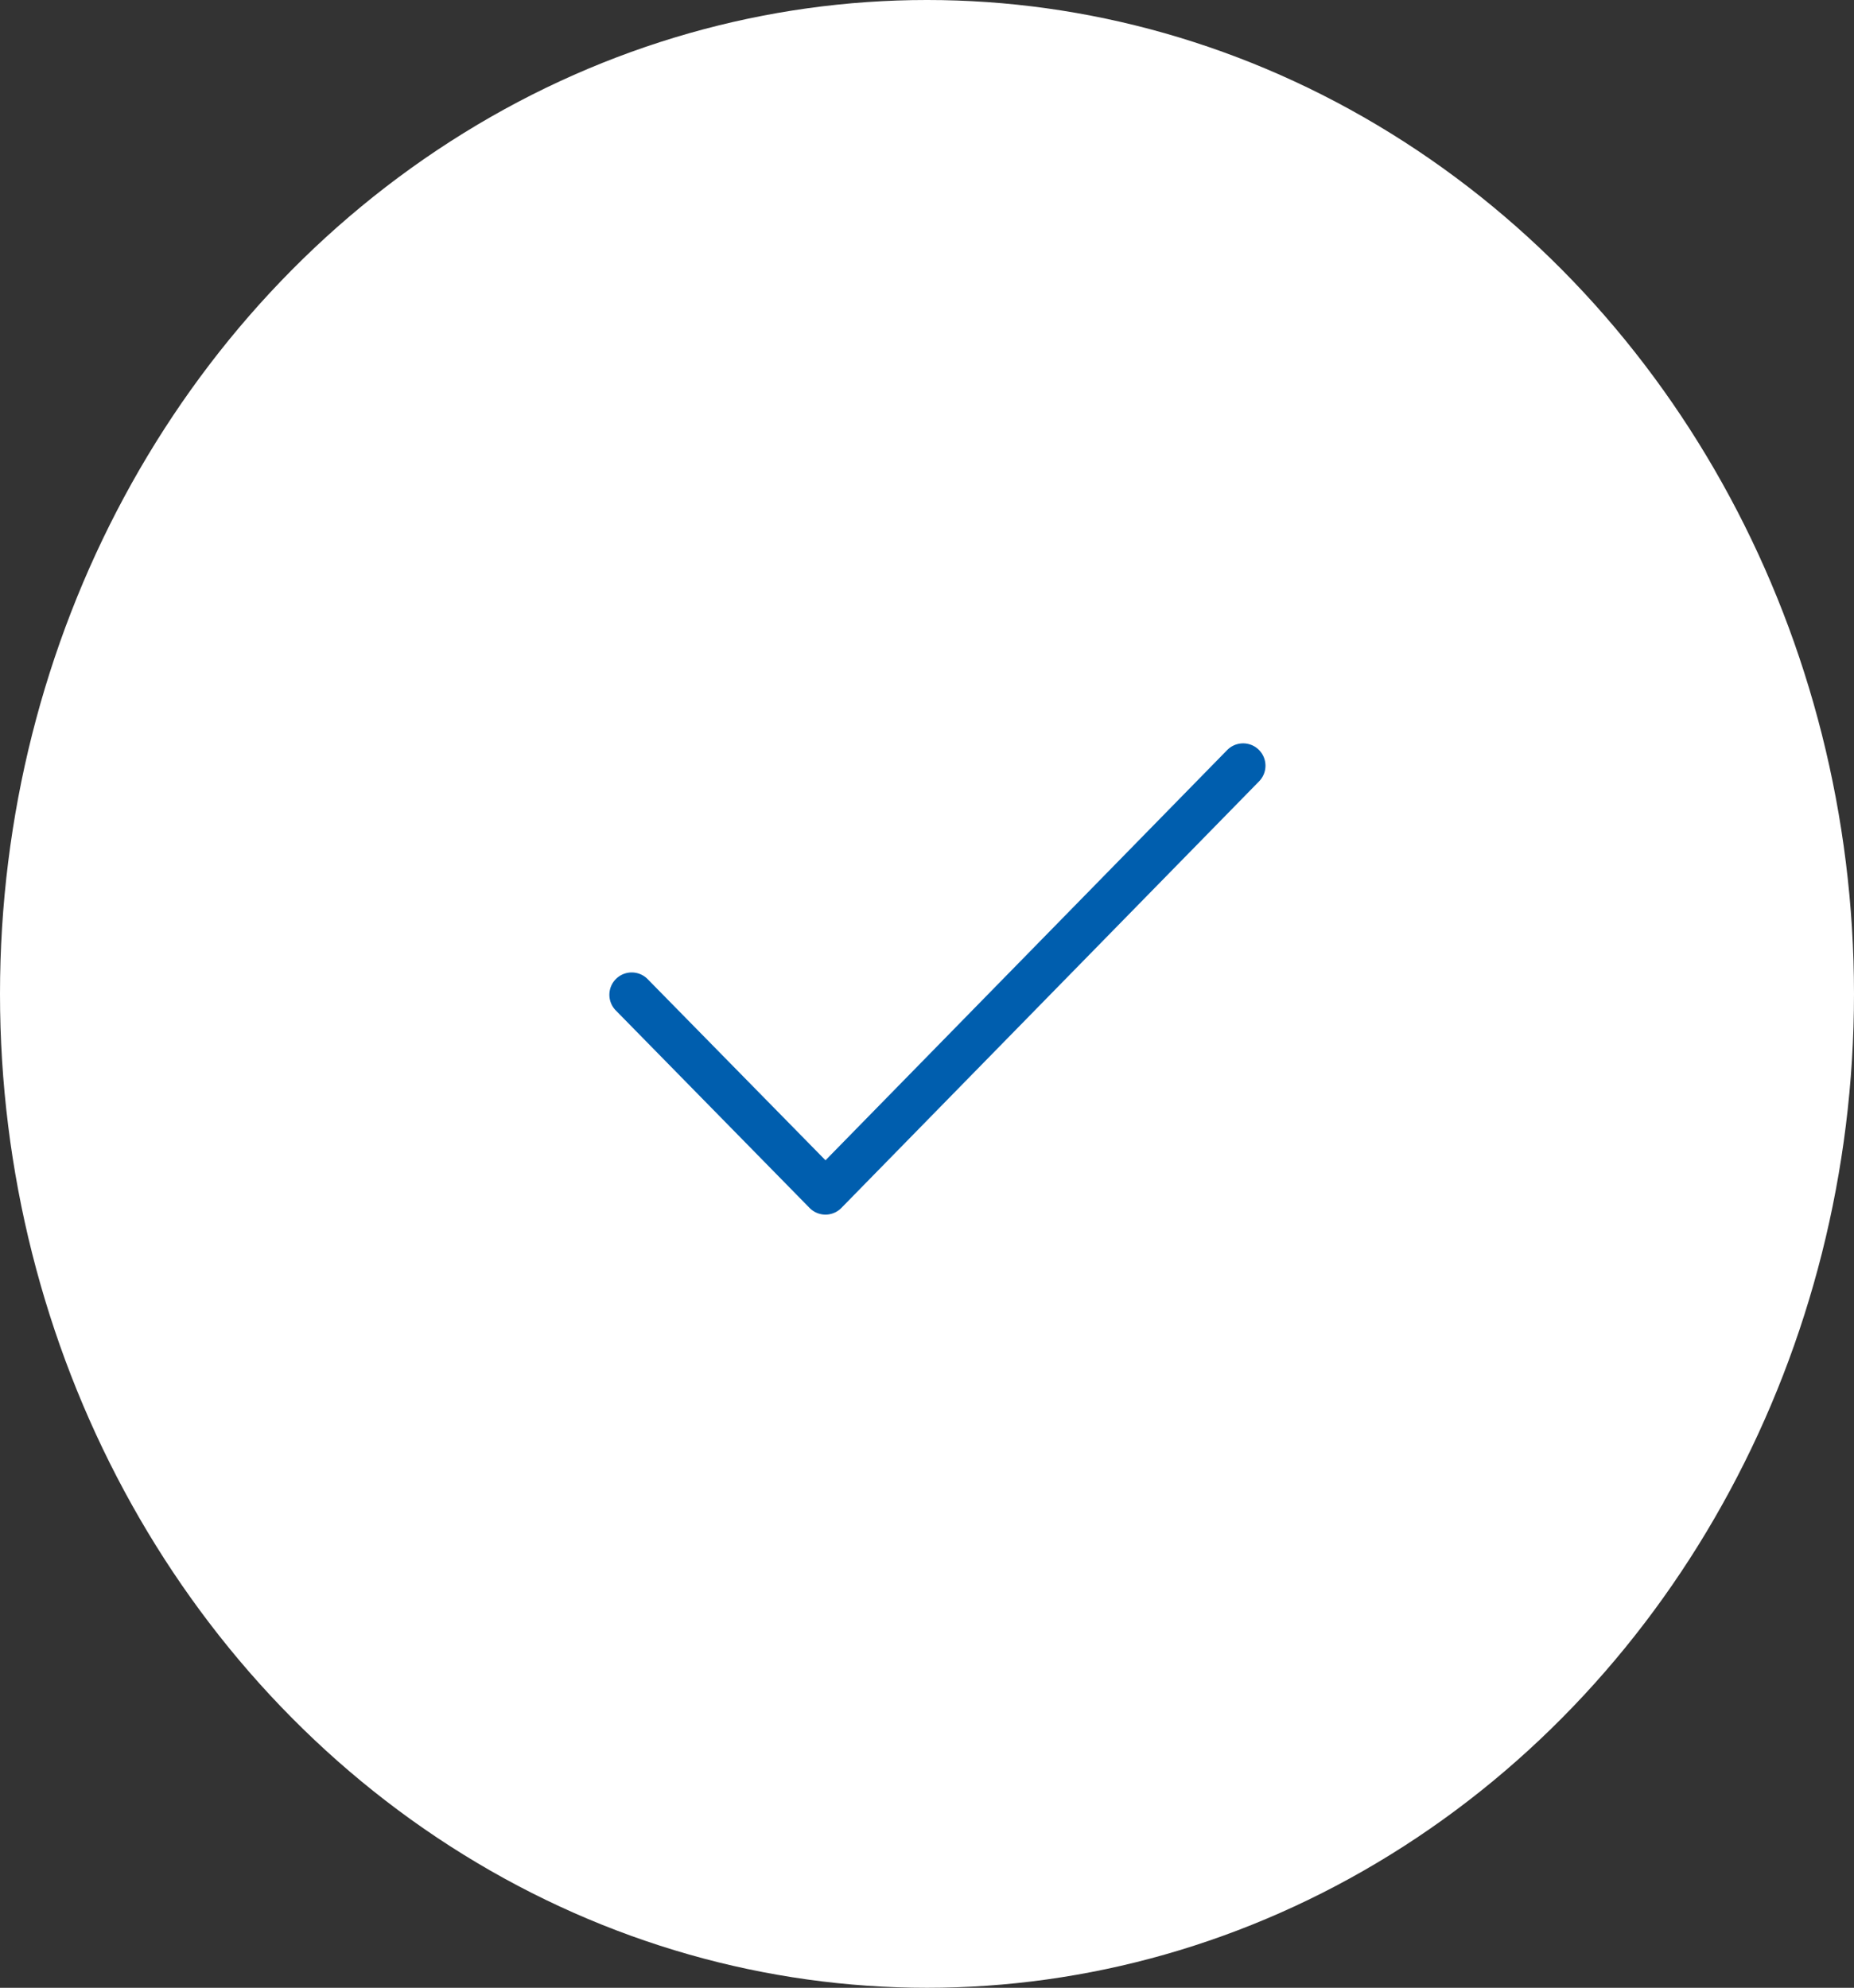 <svg xmlns="http://www.w3.org/2000/svg" width="83" height="89" viewBox="0 0 83 89"><rect x="0" y="0" width="83" height="89" fill="#333333" stroke="none"/><defs><style>.a{fill:#fff;}.b{fill:#005eae;}</style></defs><g transform="translate(-683 -1864)"><ellipse class="a" cx="41.5" cy="44.5" rx="41.5" ry="44.5" transform="translate(683 1864)"/><path class="b" d="M722.957,1920.383a1,1,0,0,1-.714-.3l-8.666-8.833a1,1,0,1,1,1.428-1.4l7.951,8.1,17.982-18.367a1,1,0,1,1,1.429,1.4l-18.7,19.1a1,1,0,0,1-.714.3Z" transform="translate(-3 -2)"/></g></svg>